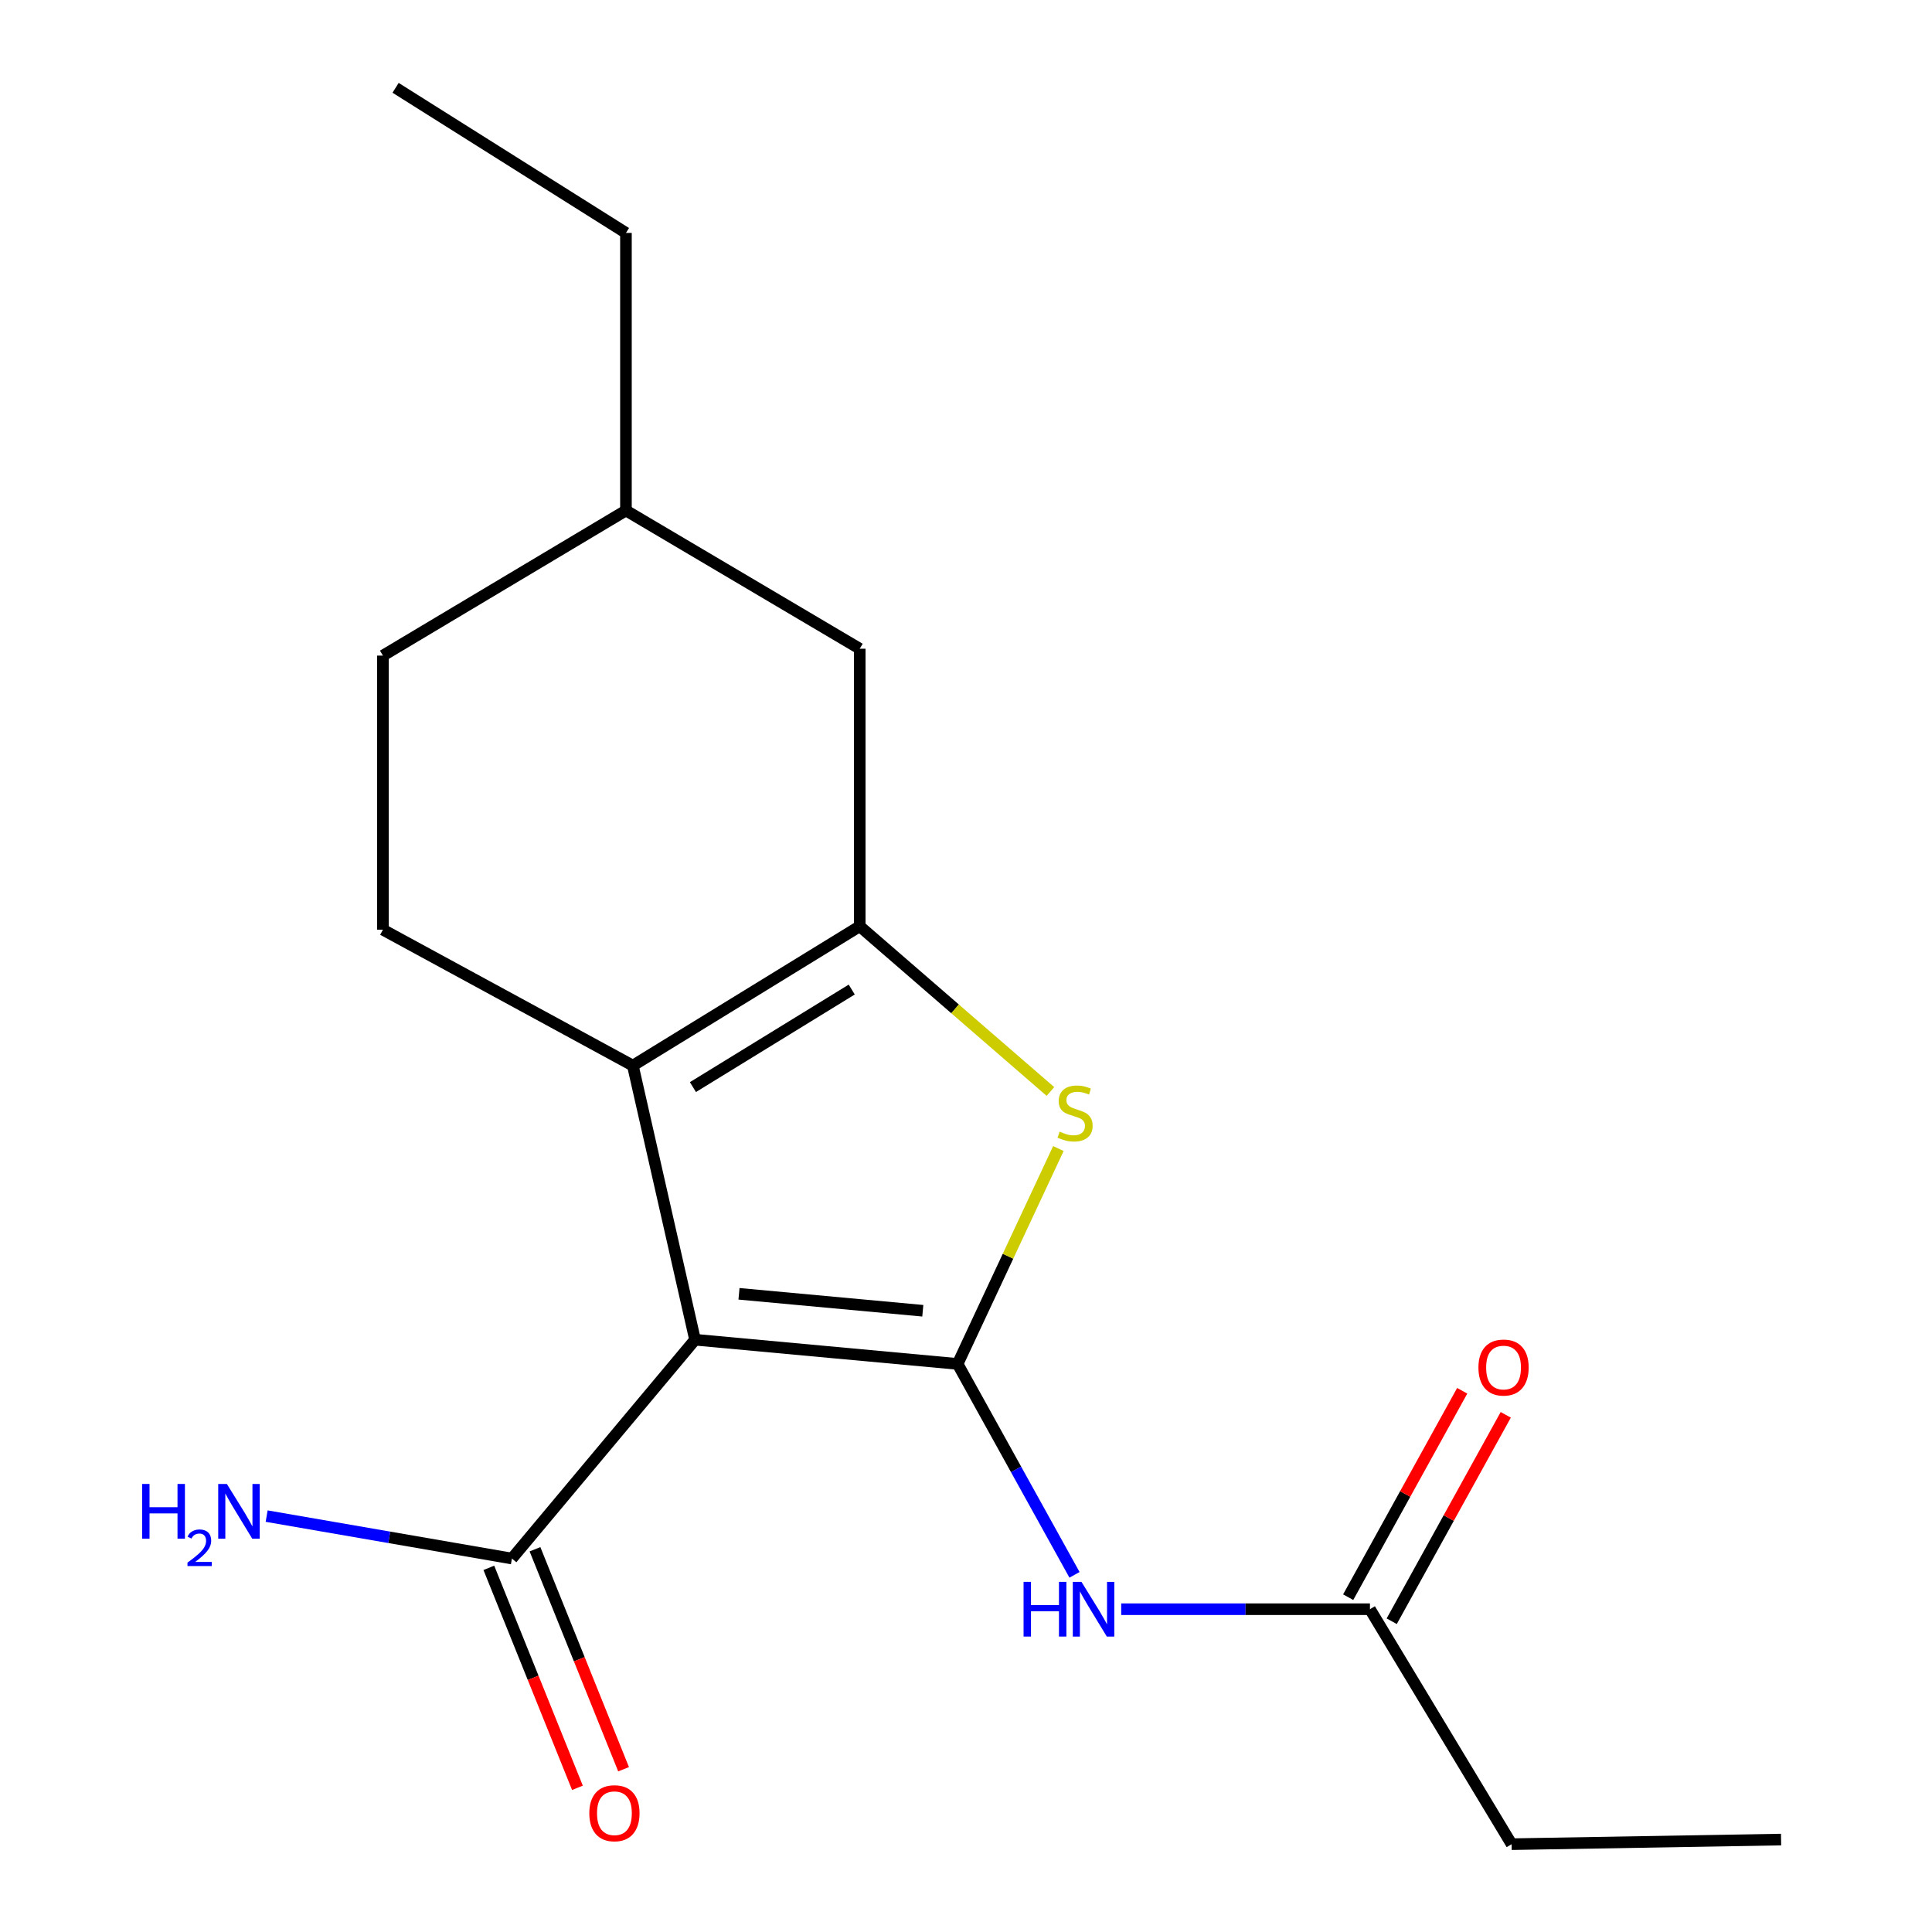 <?xml version='1.0' encoding='iso-8859-1'?>
<svg version='1.1' baseProfile='full'
              xmlns='http://www.w3.org/2000/svg'
                      xmlns:rdkit='http://www.rdkit.org/xml'
                      xmlns:xlink='http://www.w3.org/1999/xlink'
                  xml:space='preserve'
width='1000px' height='1000px' viewBox='0 0 1000 1000'>
<!-- END OF HEADER -->
<rect style='opacity:1.0;fill:#FFFFFF;stroke:none' width='1000' height='1000' x='0' y='0'> </rect>
<path class='bond-0' d='M 495.665,705.965 L 359.752,693.434' style='fill:none;fill-rule:evenodd;stroke:#000000;stroke-width:6px;stroke-linecap:butt;stroke-linejoin:miter;stroke-opacity:1' />
<path class='bond-0' d='M 477.642,678.445 L 382.503,669.673' style='fill:none;fill-rule:evenodd;stroke:#000000;stroke-width:6px;stroke-linecap:butt;stroke-linejoin:miter;stroke-opacity:1' />
<path class='bond-3' d='M 495.665,705.965 L 521.744,650.225' style='fill:none;fill-rule:evenodd;stroke:#000000;stroke-width:6px;stroke-linecap:butt;stroke-linejoin:miter;stroke-opacity:1' />
<path class='bond-3' d='M 521.744,650.225 L 547.822,594.484' style='fill:none;fill-rule:evenodd;stroke:#CCCC00;stroke-width:6px;stroke-linecap:butt;stroke-linejoin:miter;stroke-opacity:1' />
<path class='bond-4' d='M 495.665,705.965 L 525.913,760.55' style='fill:none;fill-rule:evenodd;stroke:#000000;stroke-width:6px;stroke-linecap:butt;stroke-linejoin:miter;stroke-opacity:1' />
<path class='bond-4' d='M 525.913,760.55 L 556.16,815.135' style='fill:none;fill-rule:evenodd;stroke:#0000FF;stroke-width:6px;stroke-linecap:butt;stroke-linejoin:miter;stroke-opacity:1' />
<path class='bond-1' d='M 359.752,693.434 L 327.566,551.556' style='fill:none;fill-rule:evenodd;stroke:#000000;stroke-width:6px;stroke-linecap:butt;stroke-linejoin:miter;stroke-opacity:1' />
<path class='bond-5' d='M 359.752,693.434 L 264.966,806.702' style='fill:none;fill-rule:evenodd;stroke:#000000;stroke-width:6px;stroke-linecap:butt;stroke-linejoin:miter;stroke-opacity:1' />
<path class='bond-6' d='M 327.566,551.556 L 198.204,481.217' style='fill:none;fill-rule:evenodd;stroke:#000000;stroke-width:6px;stroke-linecap:butt;stroke-linejoin:miter;stroke-opacity:1' />
<path class='bond-18' d='M 327.566,551.556 L 444.996,479.429' style='fill:none;fill-rule:evenodd;stroke:#000000;stroke-width:6px;stroke-linecap:butt;stroke-linejoin:miter;stroke-opacity:1' />
<path class='bond-18' d='M 358.656,562.678 L 440.858,512.189' style='fill:none;fill-rule:evenodd;stroke:#000000;stroke-width:6px;stroke-linecap:butt;stroke-linejoin:miter;stroke-opacity:1' />
<path class='bond-2' d='M 444.996,479.429 L 494.345,522.192' style='fill:none;fill-rule:evenodd;stroke:#000000;stroke-width:6px;stroke-linecap:butt;stroke-linejoin:miter;stroke-opacity:1' />
<path class='bond-2' d='M 494.345,522.192 L 543.695,564.954' style='fill:none;fill-rule:evenodd;stroke:#CCCC00;stroke-width:6px;stroke-linecap:butt;stroke-linejoin:miter;stroke-opacity:1' />
<path class='bond-8' d='M 444.996,479.429 L 444.996,335.777' style='fill:none;fill-rule:evenodd;stroke:#000000;stroke-width:6px;stroke-linecap:butt;stroke-linejoin:miter;stroke-opacity:1' />
<path class='bond-7' d='M 580.334,832.923 L 644.709,832.923' style='fill:none;fill-rule:evenodd;stroke:#0000FF;stroke-width:6px;stroke-linecap:butt;stroke-linejoin:miter;stroke-opacity:1' />
<path class='bond-7' d='M 644.709,832.923 L 709.083,832.923' style='fill:none;fill-rule:evenodd;stroke:#000000;stroke-width:6px;stroke-linecap:butt;stroke-linejoin:miter;stroke-opacity:1' />
<path class='bond-9' d='M 253.024,811.512 L 275.954,868.445' style='fill:none;fill-rule:evenodd;stroke:#000000;stroke-width:6px;stroke-linecap:butt;stroke-linejoin:miter;stroke-opacity:1' />
<path class='bond-9' d='M 275.954,868.445 L 298.884,925.377' style='fill:none;fill-rule:evenodd;stroke:#FF0000;stroke-width:6px;stroke-linecap:butt;stroke-linejoin:miter;stroke-opacity:1' />
<path class='bond-9' d='M 276.909,801.892 L 299.839,858.825' style='fill:none;fill-rule:evenodd;stroke:#000000;stroke-width:6px;stroke-linecap:butt;stroke-linejoin:miter;stroke-opacity:1' />
<path class='bond-9' d='M 299.839,858.825 L 322.769,915.758' style='fill:none;fill-rule:evenodd;stroke:#FF0000;stroke-width:6px;stroke-linecap:butt;stroke-linejoin:miter;stroke-opacity:1' />
<path class='bond-11' d='M 264.966,806.702 L 201.49,795.718' style='fill:none;fill-rule:evenodd;stroke:#000000;stroke-width:6px;stroke-linecap:butt;stroke-linejoin:miter;stroke-opacity:1' />
<path class='bond-11' d='M 201.49,795.718 L 138.013,784.733' style='fill:none;fill-rule:evenodd;stroke:#0000FF;stroke-width:6px;stroke-linecap:butt;stroke-linejoin:miter;stroke-opacity:1' />
<path class='bond-12' d='M 198.204,481.217 L 198.204,339.339' style='fill:none;fill-rule:evenodd;stroke:#000000;stroke-width:6px;stroke-linecap:butt;stroke-linejoin:miter;stroke-opacity:1' />
<path class='bond-10' d='M 720.353,839.149 L 749.863,785.732' style='fill:none;fill-rule:evenodd;stroke:#000000;stroke-width:6px;stroke-linecap:butt;stroke-linejoin:miter;stroke-opacity:1' />
<path class='bond-10' d='M 749.863,785.732 L 779.374,732.314' style='fill:none;fill-rule:evenodd;stroke:#FF0000;stroke-width:6px;stroke-linecap:butt;stroke-linejoin:miter;stroke-opacity:1' />
<path class='bond-10' d='M 697.814,826.697 L 727.325,773.28' style='fill:none;fill-rule:evenodd;stroke:#000000;stroke-width:6px;stroke-linecap:butt;stroke-linejoin:miter;stroke-opacity:1' />
<path class='bond-10' d='M 727.325,773.28 L 756.836,719.863' style='fill:none;fill-rule:evenodd;stroke:#FF0000;stroke-width:6px;stroke-linecap:butt;stroke-linejoin:miter;stroke-opacity:1' />
<path class='bond-14' d='M 709.083,832.923 L 782.411,954.545' style='fill:none;fill-rule:evenodd;stroke:#000000;stroke-width:6px;stroke-linecap:butt;stroke-linejoin:miter;stroke-opacity:1' />
<path class='bond-13' d='M 444.996,335.777 L 323.989,264.237' style='fill:none;fill-rule:evenodd;stroke:#000000;stroke-width:6px;stroke-linecap:butt;stroke-linejoin:miter;stroke-opacity:1' />
<path class='bond-19' d='M 198.204,339.339 L 323.989,264.237' style='fill:none;fill-rule:evenodd;stroke:#000000;stroke-width:6px;stroke-linecap:butt;stroke-linejoin:miter;stroke-opacity:1' />
<path class='bond-15' d='M 323.989,264.237 L 323.989,120.556' style='fill:none;fill-rule:evenodd;stroke:#000000;stroke-width:6px;stroke-linecap:butt;stroke-linejoin:miter;stroke-opacity:1' />
<path class='bond-16' d='M 782.411,954.545 L 921.886,952.156' style='fill:none;fill-rule:evenodd;stroke:#000000;stroke-width:6px;stroke-linecap:butt;stroke-linejoin:miter;stroke-opacity:1' />
<path class='bond-17' d='M 323.989,120.556 L 204.756,45.455' style='fill:none;fill-rule:evenodd;stroke:#000000;stroke-width:6px;stroke-linecap:butt;stroke-linejoin:miter;stroke-opacity:1' />
<path  class='atom-4' d='M 548.462 585.737
Q 548.782 585.857, 550.102 586.417
Q 551.422 586.977, 552.862 587.337
Q 554.342 587.657, 555.782 587.657
Q 558.462 587.657, 560.022 586.377
Q 561.582 585.057, 561.582 582.777
Q 561.582 581.217, 560.782 580.257
Q 560.022 579.297, 558.822 578.777
Q 557.622 578.257, 555.622 577.657
Q 553.102 576.897, 551.582 576.177
Q 550.102 575.457, 549.022 573.937
Q 547.982 572.417, 547.982 569.857
Q 547.982 566.297, 550.382 564.097
Q 552.822 561.897, 557.622 561.897
Q 560.902 561.897, 564.622 563.457
L 563.702 566.537
Q 560.302 565.137, 557.742 565.137
Q 554.982 565.137, 553.462 566.297
Q 551.942 567.417, 551.982 569.377
Q 551.982 570.897, 552.742 571.817
Q 553.542 572.737, 554.662 573.257
Q 555.822 573.777, 557.742 574.377
Q 560.302 575.177, 561.822 575.977
Q 563.342 576.777, 564.422 578.417
Q 565.542 580.017, 565.542 582.777
Q 565.542 586.697, 562.902 588.817
Q 560.302 590.897, 555.942 590.897
Q 553.422 590.897, 551.502 590.337
Q 549.622 589.817, 547.382 588.897
L 548.462 585.737
' fill='#CCCC00'/>
<path  class='atom-5' d='M 529.798 818.763
L 533.638 818.763
L 533.638 830.803
L 548.118 830.803
L 548.118 818.763
L 551.958 818.763
L 551.958 847.083
L 548.118 847.083
L 548.118 834.003
L 533.638 834.003
L 533.638 847.083
L 529.798 847.083
L 529.798 818.763
' fill='#0000FF'/>
<path  class='atom-5' d='M 559.758 818.763
L 569.038 833.763
Q 569.958 835.243, 571.438 837.923
Q 572.918 840.603, 572.998 840.763
L 572.998 818.763
L 576.758 818.763
L 576.758 847.083
L 572.878 847.083
L 562.918 830.683
Q 561.758 828.763, 560.518 826.563
Q 559.318 824.363, 558.958 823.683
L 558.958 847.083
L 555.278 847.083
L 555.278 818.763
L 559.758 818.763
' fill='#0000FF'/>
<path  class='atom-10' d='M 305.024 938.518
Q 305.024 931.718, 308.384 927.918
Q 311.744 924.118, 318.024 924.118
Q 324.304 924.118, 327.664 927.918
Q 331.024 931.718, 331.024 938.518
Q 331.024 945.398, 327.624 949.318
Q 324.224 953.198, 318.024 953.198
Q 311.784 953.198, 308.384 949.318
Q 305.024 945.438, 305.024 938.518
M 318.024 949.998
Q 322.344 949.998, 324.664 947.118
Q 327.024 944.198, 327.024 938.518
Q 327.024 932.958, 324.664 930.158
Q 322.344 927.318, 318.024 927.318
Q 313.704 927.318, 311.344 930.118
Q 309.024 932.918, 309.024 938.518
Q 309.024 944.238, 311.344 947.118
Q 313.704 949.998, 318.024 949.998
' fill='#FF0000'/>
<path  class='atom-11' d='M 765.234 707.833
Q 765.234 701.033, 768.594 697.233
Q 771.954 693.433, 778.234 693.433
Q 784.514 693.433, 787.874 697.233
Q 791.234 701.033, 791.234 707.833
Q 791.234 714.713, 787.834 718.633
Q 784.434 722.513, 778.234 722.513
Q 771.994 722.513, 768.594 718.633
Q 765.234 714.753, 765.234 707.833
M 778.234 719.313
Q 782.554 719.313, 784.874 716.433
Q 787.234 713.513, 787.234 707.833
Q 787.234 702.273, 784.874 699.473
Q 782.554 696.633, 778.234 696.633
Q 773.914 696.633, 771.554 699.433
Q 769.234 702.233, 769.234 707.833
Q 769.234 713.553, 771.554 716.433
Q 773.914 719.313, 778.234 719.313
' fill='#FF0000'/>
<path  class='atom-12' d='M 73.556 768.094
L 77.396 768.094
L 77.396 780.134
L 91.876 780.134
L 91.876 768.094
L 95.716 768.094
L 95.716 796.414
L 91.876 796.414
L 91.876 783.334
L 77.396 783.334
L 77.396 796.414
L 73.556 796.414
L 73.556 768.094
' fill='#0000FF'/>
<path  class='atom-12' d='M 97.089 795.421
Q 97.775 793.652, 99.412 792.675
Q 101.049 791.672, 103.319 791.672
Q 106.144 791.672, 107.728 793.203
Q 109.312 794.734, 109.312 797.454
Q 109.312 800.226, 107.253 802.813
Q 105.22 805.4, 100.996 808.462
L 109.629 808.462
L 109.629 810.574
L 97.036 810.574
L 97.036 808.806
Q 100.521 806.324, 102.58 804.476
Q 104.666 802.628, 105.669 800.965
Q 106.672 799.302, 106.672 797.586
Q 106.672 795.79, 105.774 794.787
Q 104.877 793.784, 103.319 793.784
Q 101.814 793.784, 100.811 794.391
Q 99.808 794.998, 99.095 796.345
L 97.089 795.421
' fill='#0000FF'/>
<path  class='atom-12' d='M 117.429 768.094
L 126.709 783.094
Q 127.629 784.574, 129.109 787.254
Q 130.589 789.934, 130.669 790.094
L 130.669 768.094
L 134.429 768.094
L 134.429 796.414
L 130.549 796.414
L 120.589 780.014
Q 119.429 778.094, 118.189 775.894
Q 116.989 773.694, 116.629 773.014
L 116.629 796.414
L 112.949 796.414
L 112.949 768.094
L 117.429 768.094
' fill='#0000FF'/>
</svg>
